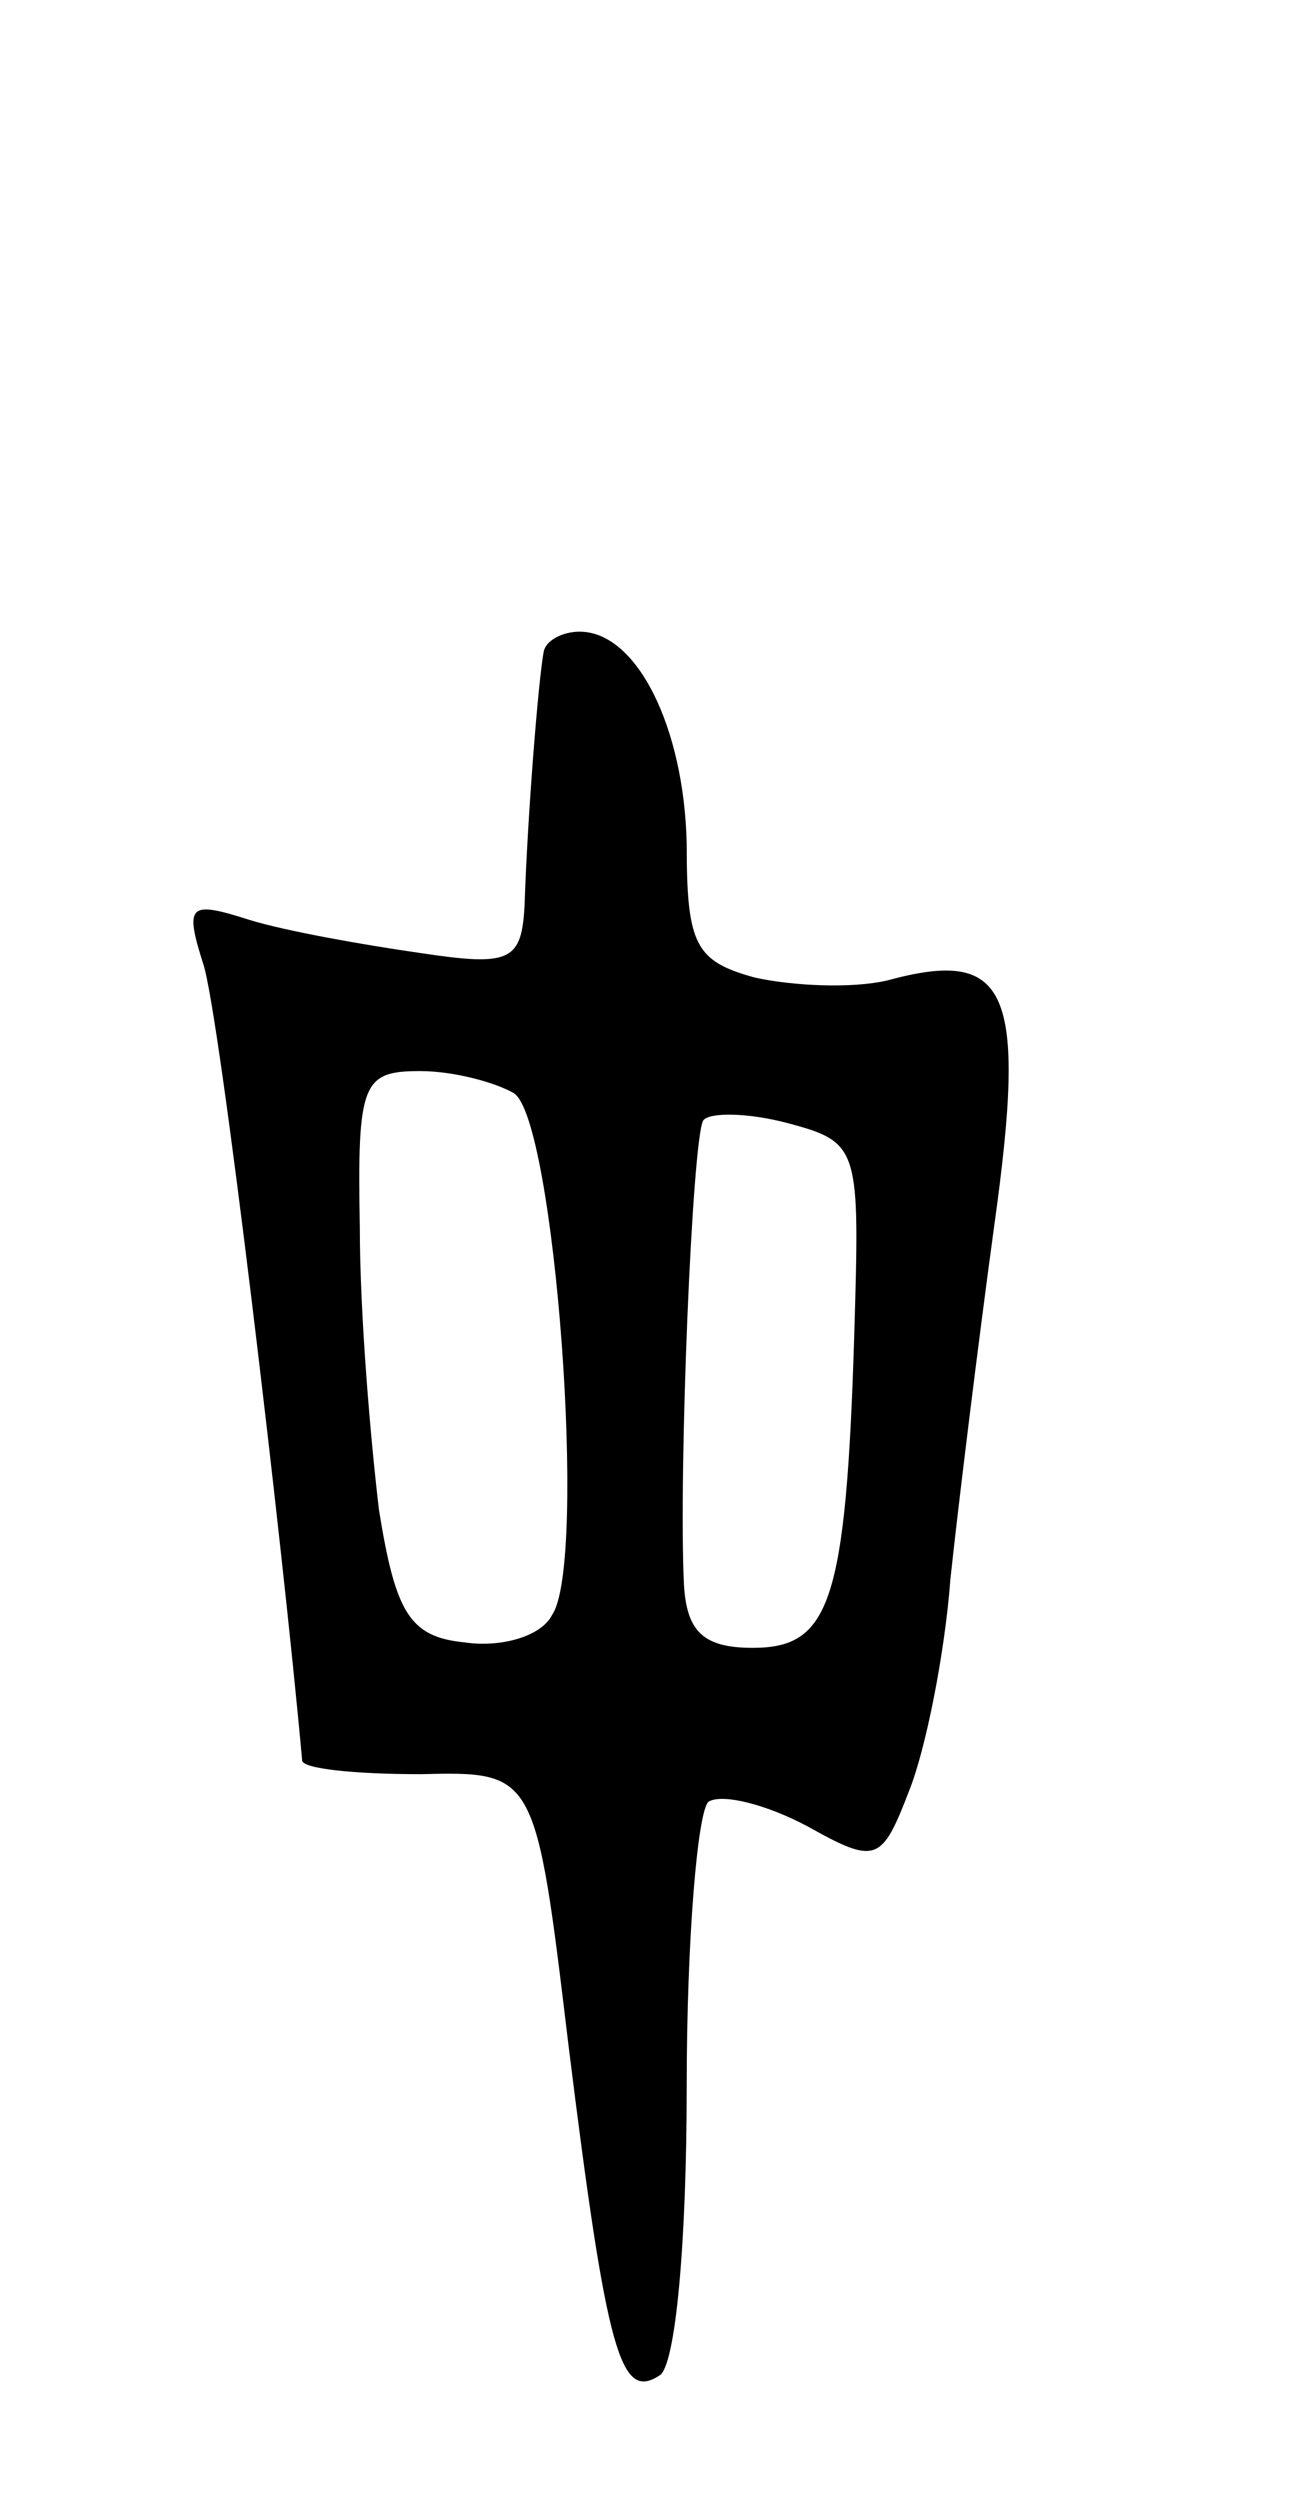 <svg version="1.0" xmlns="http://www.w3.org/2000/svg" width="47" height="91" viewBox="0 0 47 91" ><g transform="translate(0,91) scale(0.1,-0.1)" ><path d="M198 673 c-2 -10 -6 -61 -7 -92 -1 -21 -5 -23 -38 -18 -21 3 -49 8 -62 12 -22 7 -24 6 -17 -16 6 -18 29 -212 36 -290 0 -3 19 -5 43 -5 42 1 42 1 54 -99 14 -113 19 -129 33 -120 6 3 10 49 10 105 0 54 4 101 8 104 5 3 21 -1 36 -9 25 -14 27 -13 37 13 6 15 13 50 15 77 3 28 10 85 16 129 12 86 5 101 -39 89 -13 -3 -34 -2 -48 1 -22 6 -25 12 -25 49 -1 42 -18 77 -39 77 -6 0 -12 -3 -13 -7z m-11 -161 c15 -9 27 -171 14 -190 -4 -8 -19 -12 -32 -10 -20 2 -25 11 -31 48 -3 25 -7 71 -7 103 -1 53 1 57 22 57 12 0 27 -4 34 -8z m124 -88 c-3 -98 -9 -114 -37 -114 -18 0 -24 6 -25 23 -2 41 3 162 7 169 2 3 16 3 31 -1 26 -7 26 -9 24 -77z"/></g></svg> 
